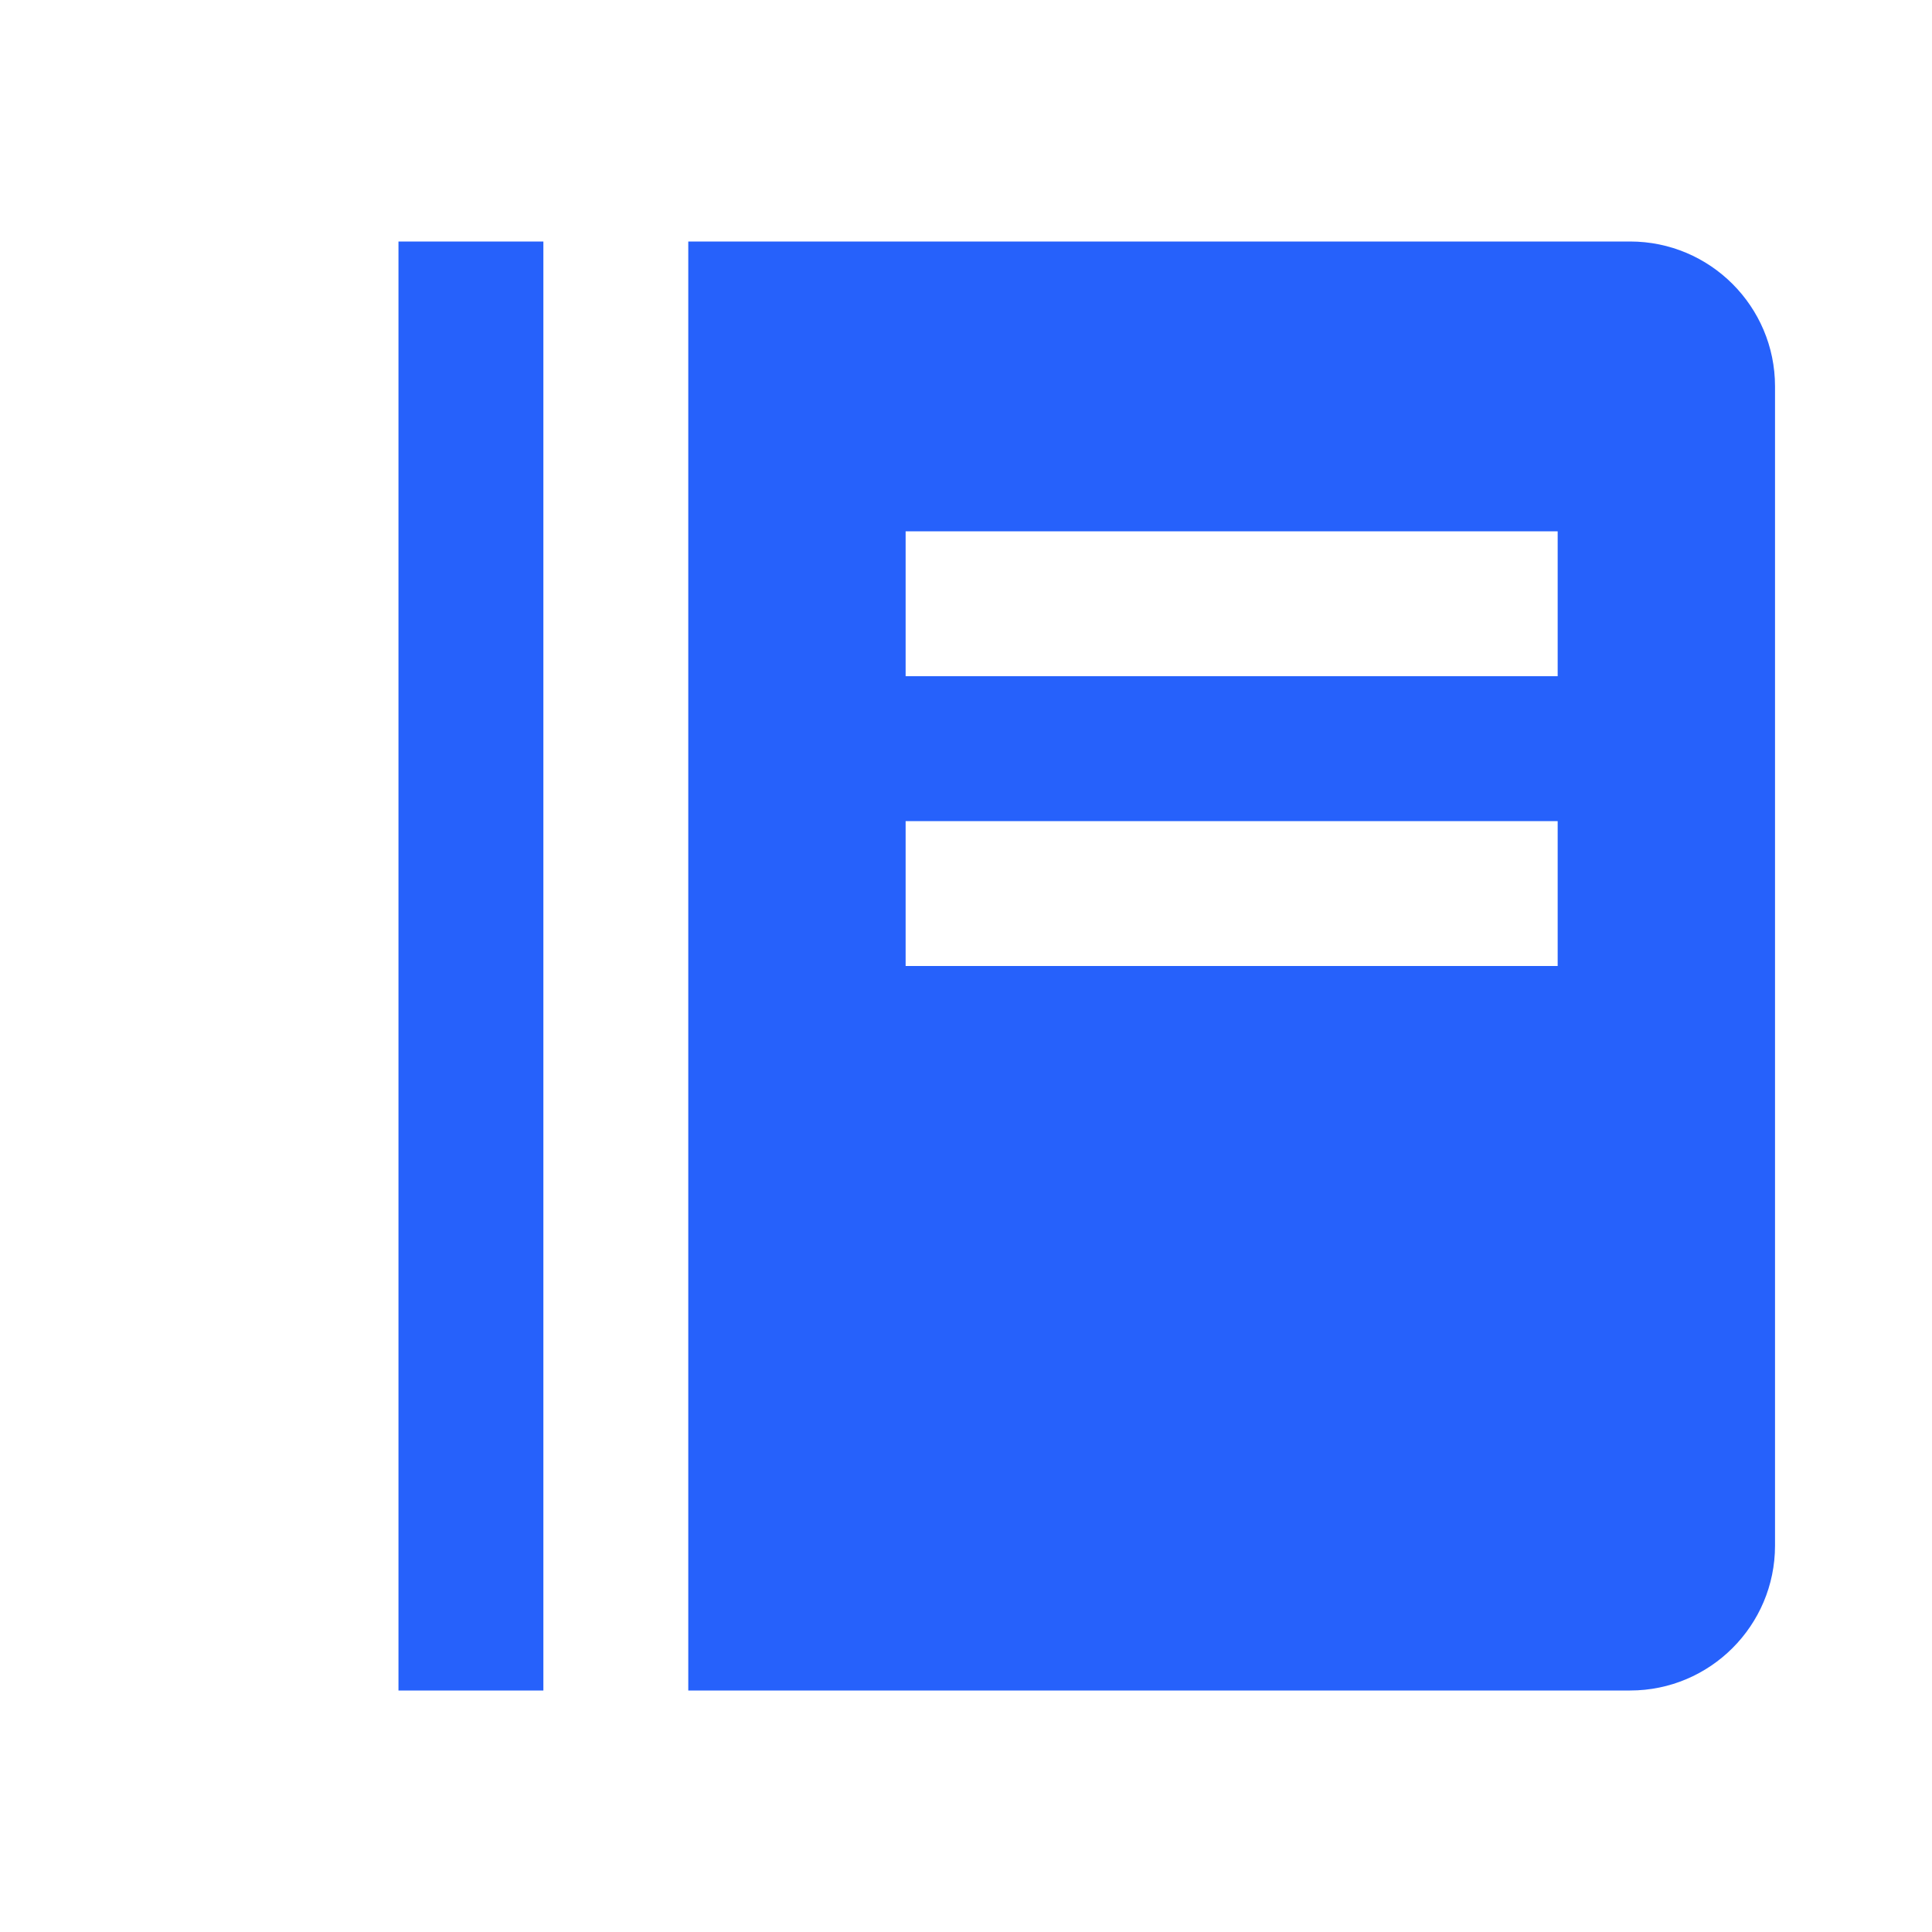 <?xml version="1.0" encoding="UTF-8"?> <svg xmlns="http://www.w3.org/2000/svg" width="24" height="24" viewBox="0 0 24 24" fill="none"><path d="M4.95 3H6.75V21H4.95V3ZM20.25 3H8.55V21H20.25C21.243 21 22.05 20.193 22.05 19.2V4.8C22.05 3.807 21.243 3 20.25 3ZM19.35 12H11.25V10.2H19.35V12ZM19.35 8.4H11.25V6.6H19.35V8.4Z" fill="#2661FB"></path></svg> 